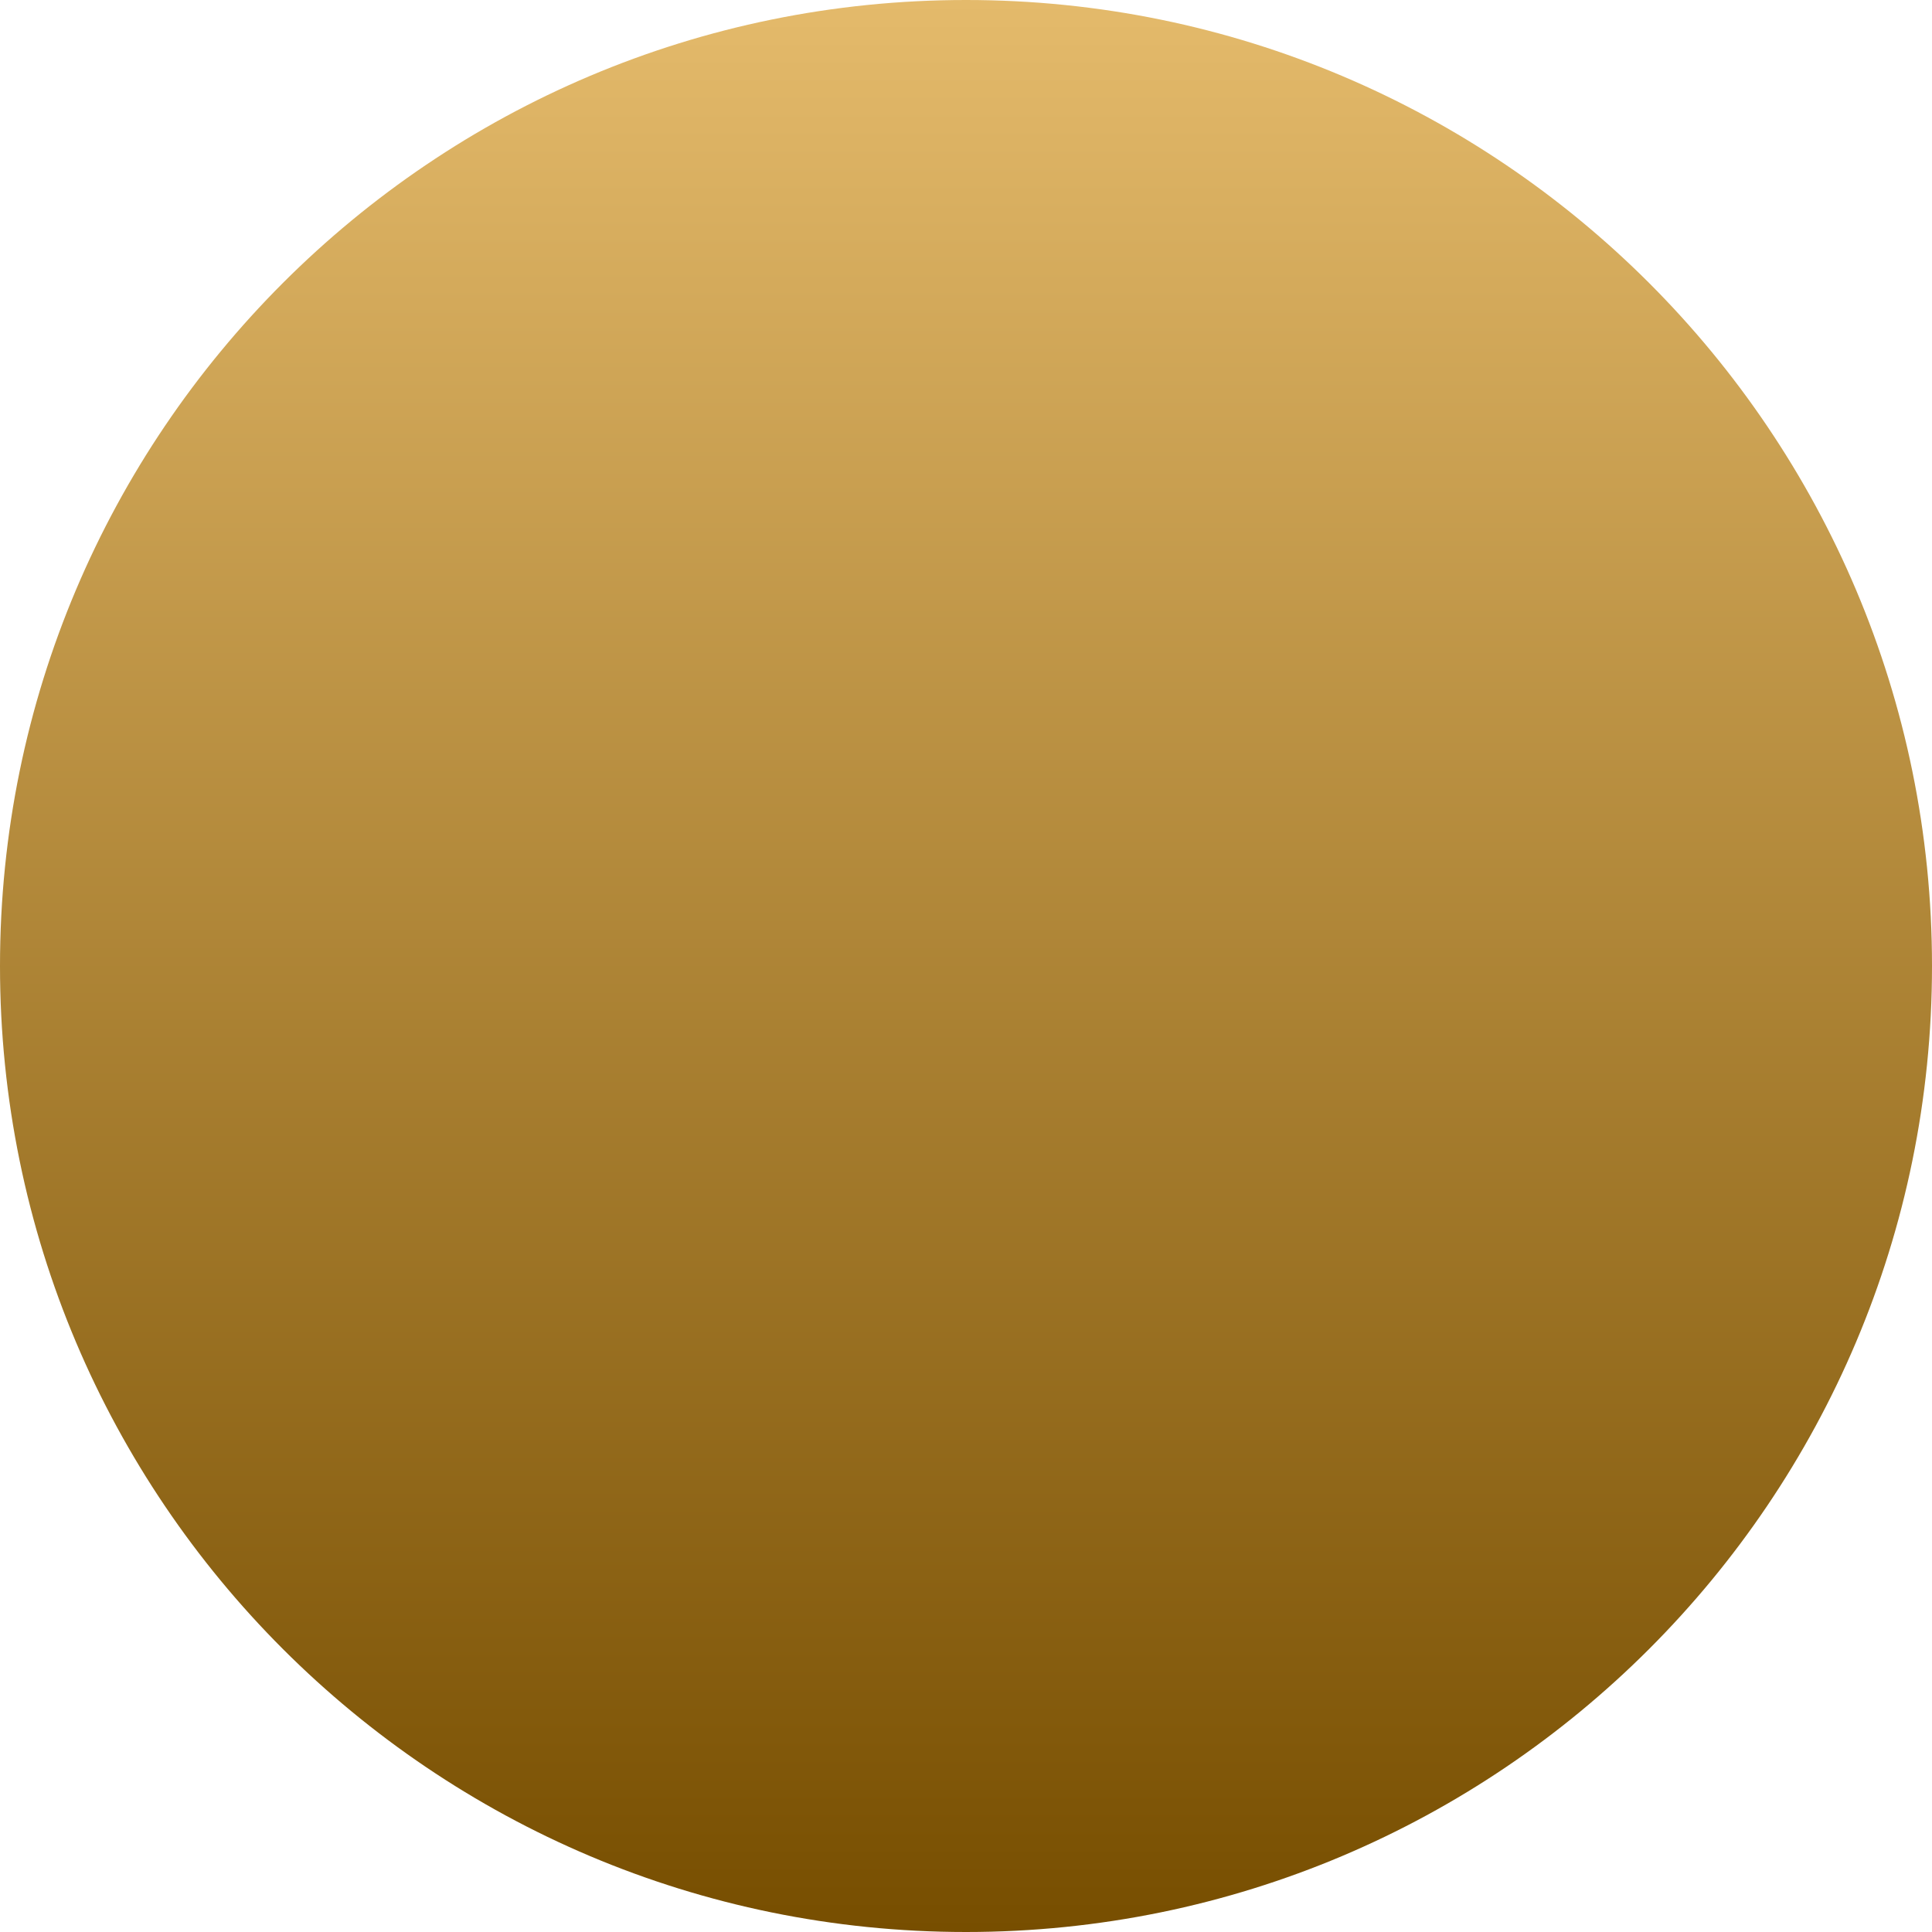 <?xml version="1.0" encoding="UTF-8"?> <svg xmlns="http://www.w3.org/2000/svg" width="78" height="78" viewBox="0 0 78 78" fill="none"> <path d="M39 78C60.539 78 78 60.539 78 39C78 17.461 60.539 0 39 0C17.461 0 0 17.461 0 39C0 60.539 17.461 78 39 78Z" fill="url(#paint0_linear_1546_541)"></path> <defs> <linearGradient id="paint0_linear_1546_541" x1="39" y1="0" x2="39" y2="78" gradientUnits="userSpaceOnUse"> <stop stop-color="#E4BA6B"></stop> <stop offset="1" stop-color="#774E00"></stop> </linearGradient> </defs> </svg> 